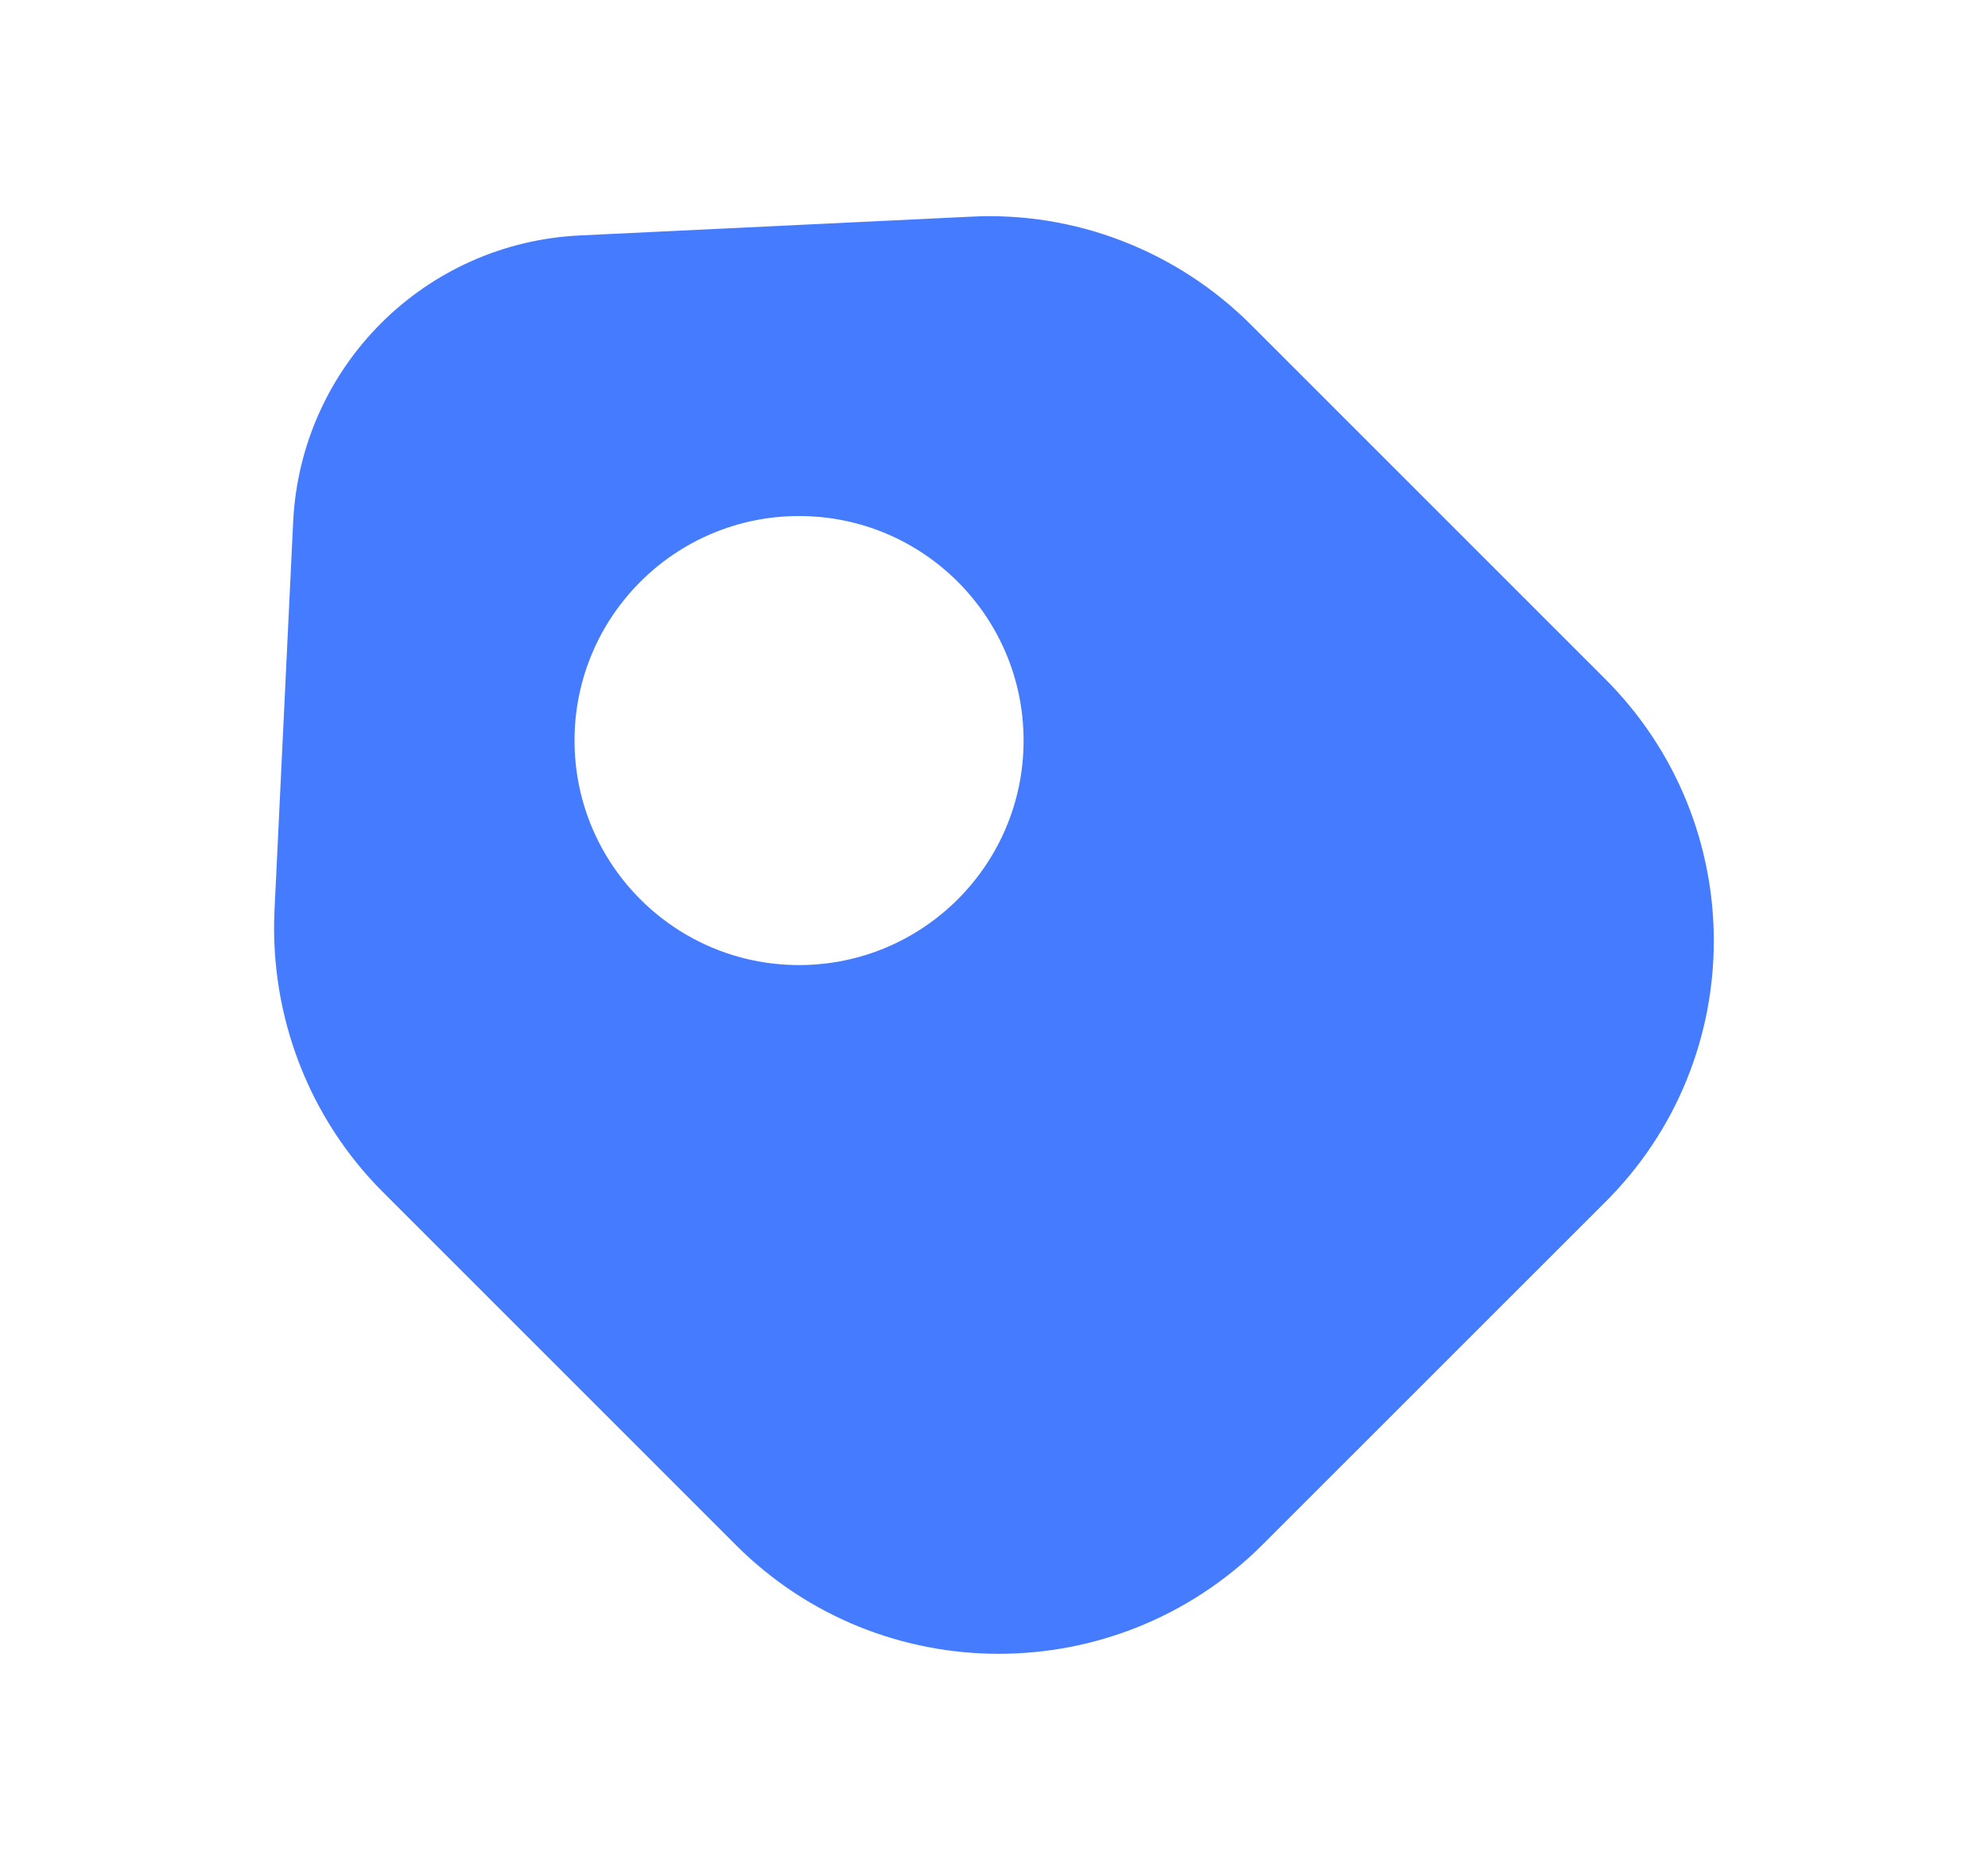 <svg width="17" height="16" viewBox="0 0 17 16" fill="none" xmlns="http://www.w3.org/2000/svg">
<g clip-path="url(#clip0_784_75191)">
<g mask="url(#mask0_784_75191)">
<path d="M13.72 5.8L10.7 2.78C10.067 2.146 9.193 1.806 8.3 1.853L4.967 2.013C3.633 2.073 2.573 3.133 2.507 4.46L2.347 7.793C2.307 8.686 2.64 9.56 3.273 10.193L6.293 13.213C7.533 14.453 9.547 14.453 10.793 13.213L13.72 10.287C14.967 9.053 14.967 7.04 13.72 5.8ZM6.833 8.253C5.773 8.253 4.913 7.393 4.913 6.333C4.913 5.273 5.773 4.413 6.833 4.413C7.893 4.413 8.753 5.273 8.753 6.333C8.753 7.393 7.893 8.253 6.833 8.253Z" fill="#457BFF"/>
</g>
</g>
</svg>
